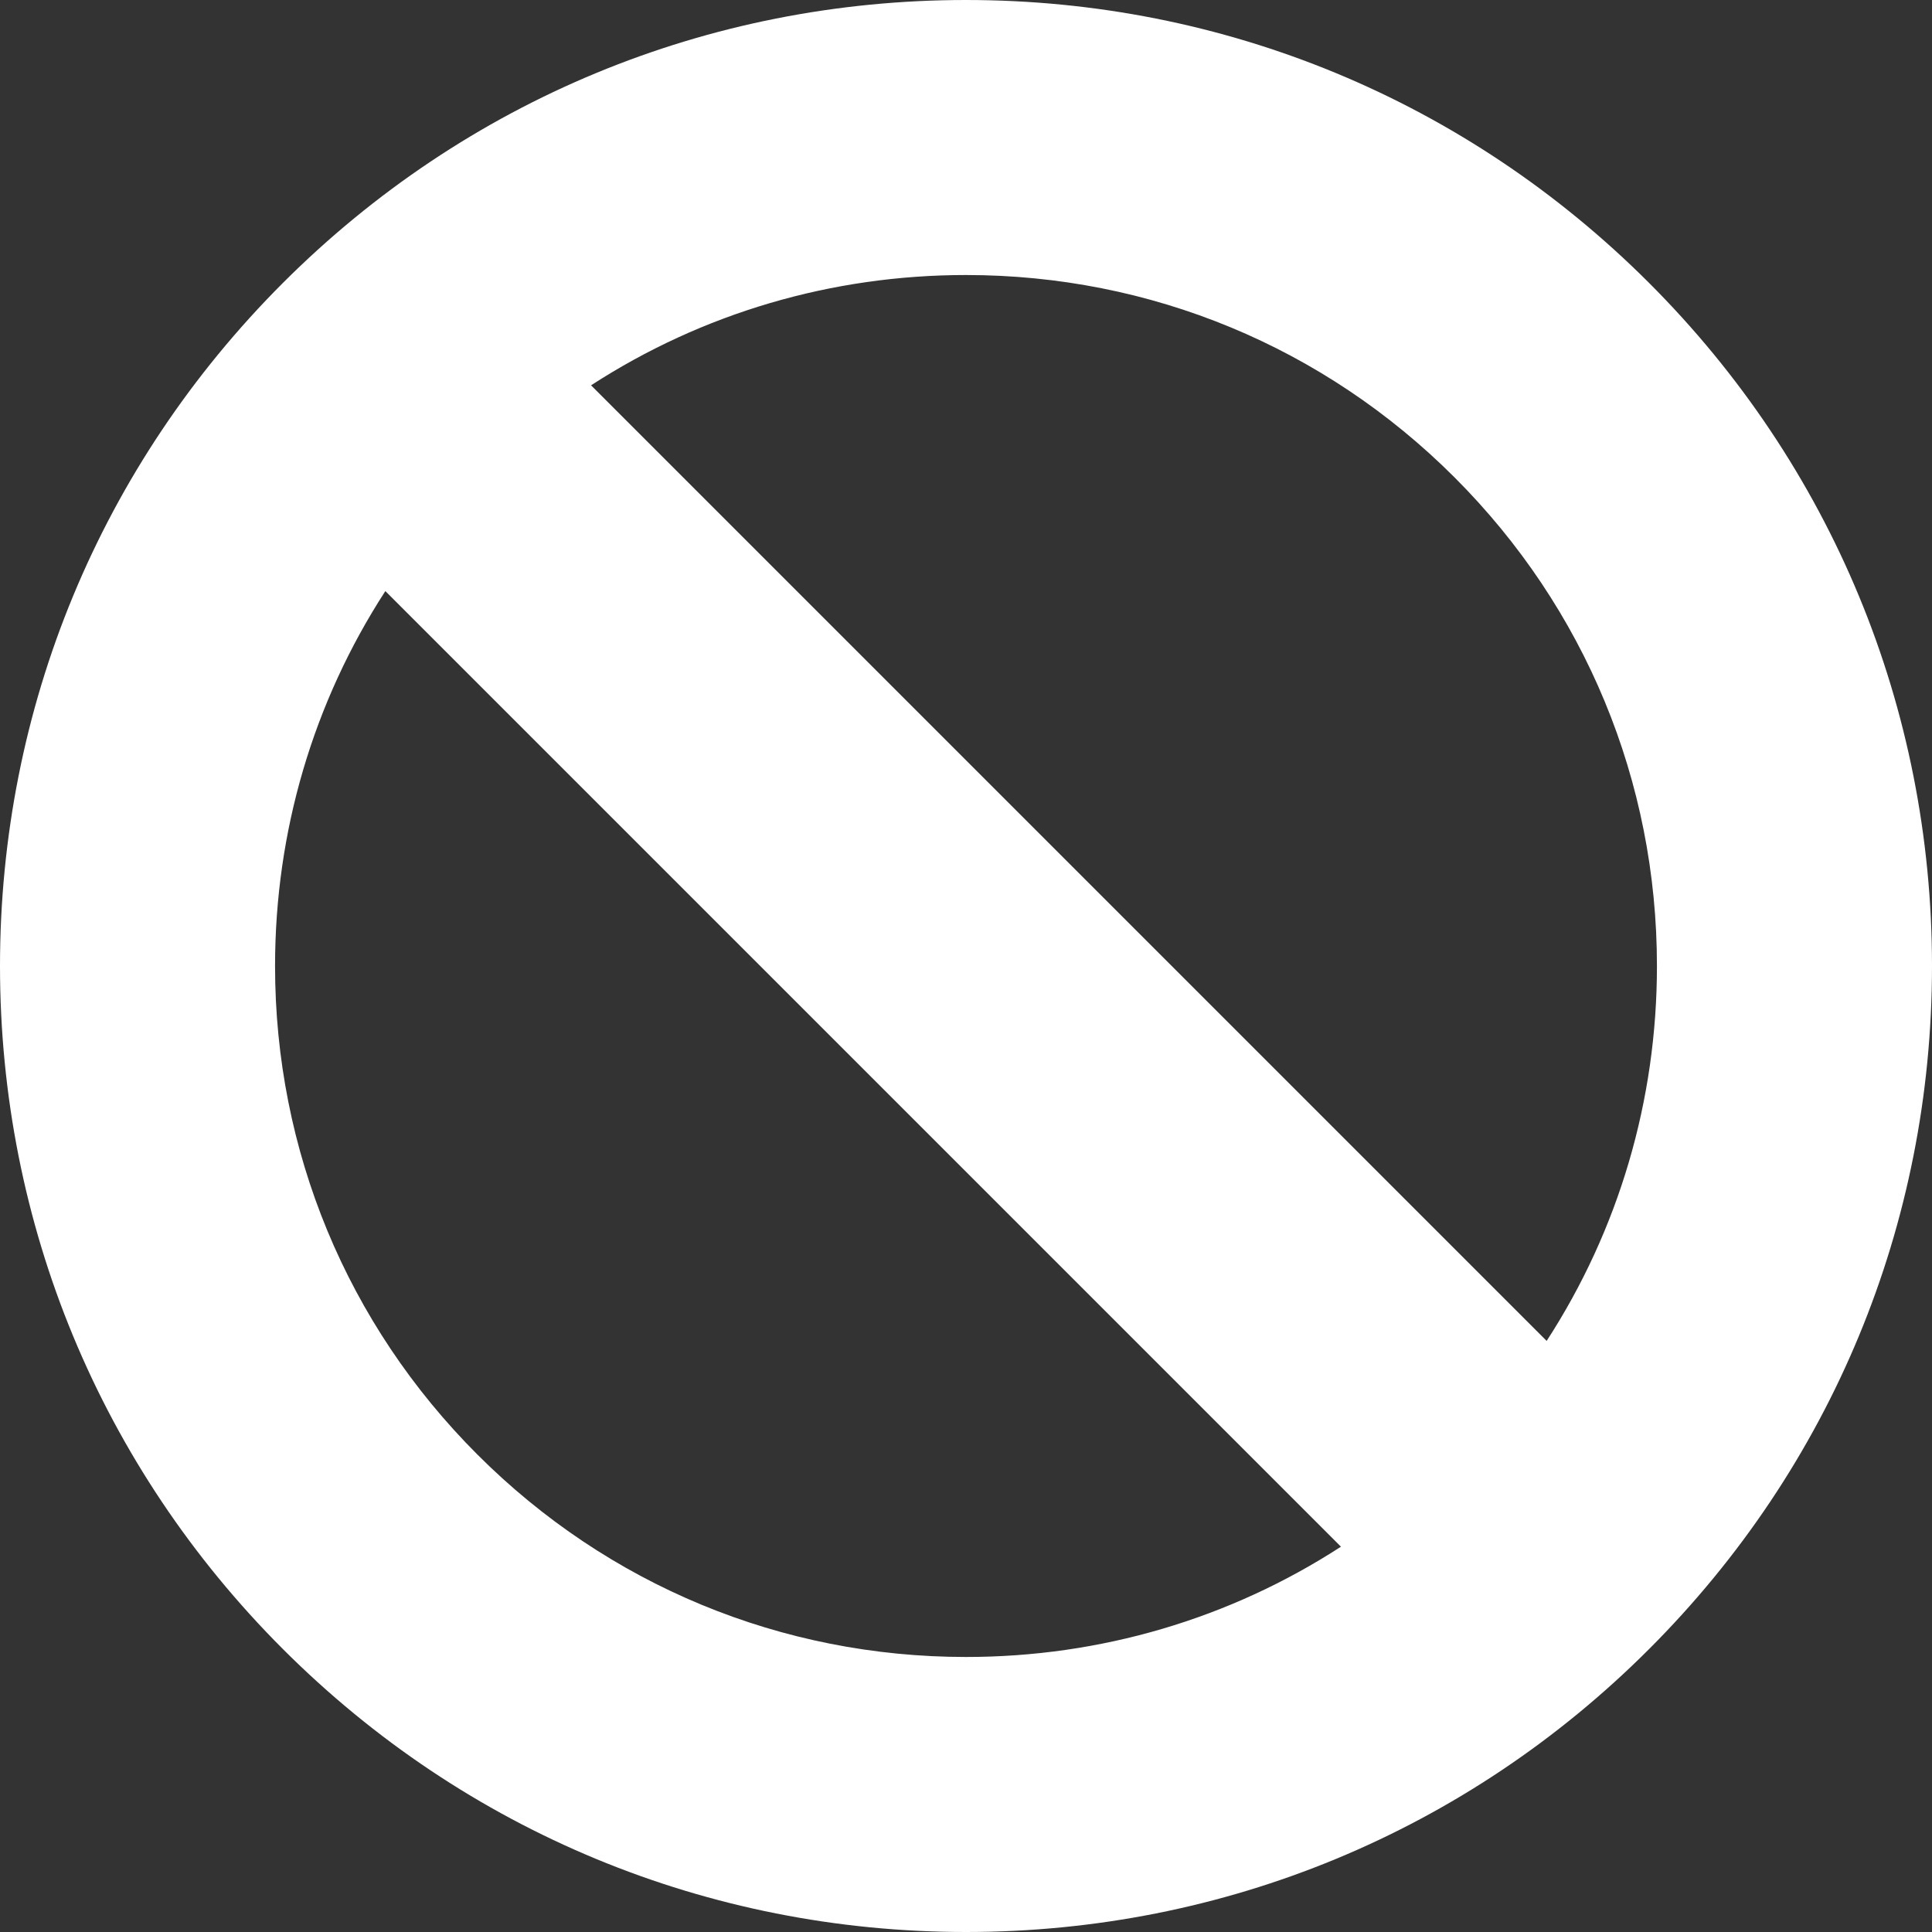<?xml version="1.0" encoding="UTF-8"?>
<svg id="contents" xmlns="http://www.w3.org/2000/svg" version="1.1" viewBox="0 0 570 570">
  <rect x="0" y="0" width="570" height="570" fill="#333333" stroke="none"/>
  <!-- Generator: Adobe Illustrator 29.5.1, SVG Export Plug-In . SVG Version: 2.1.0 Build 141)  -->
  <defs>
    <style>
      .st0 {
        fill: #fff;
      }
    </style>
  </defs>
  <path class="st0" d="M285,570c-76.13,0-147.7-29.65-201.53-83.47C29.65,432.7,0,361.13,0,285S29.65,137.3,83.47,83.47C137.3,29.65,208.87,0,285,0s147.7,29.65,201.53,83.47c53.83,53.83,83.47,125.4,83.47,201.53s-29.65,147.7-83.47,201.53c-53.83,53.83-125.4,83.47-201.53,83.47ZM113.69,174.39c-21.3,32.85-32.54,71.01-32.54,110.61,0,54.45,21.2,105.64,59.71,144.15,38.5,38.5,89.69,59.71,144.15,59.71,39.6,0,77.76-11.24,110.61-32.54L113.69,174.39ZM456.31,395.61c21.3-32.85,32.54-71.01,32.54-110.61,0-54.45-21.2-105.64-59.71-144.15-38.5-38.5-89.7-59.71-144.15-59.71-39.6,0-77.76,11.24-110.61,32.54l281.92,281.92Z"/>
</svg>